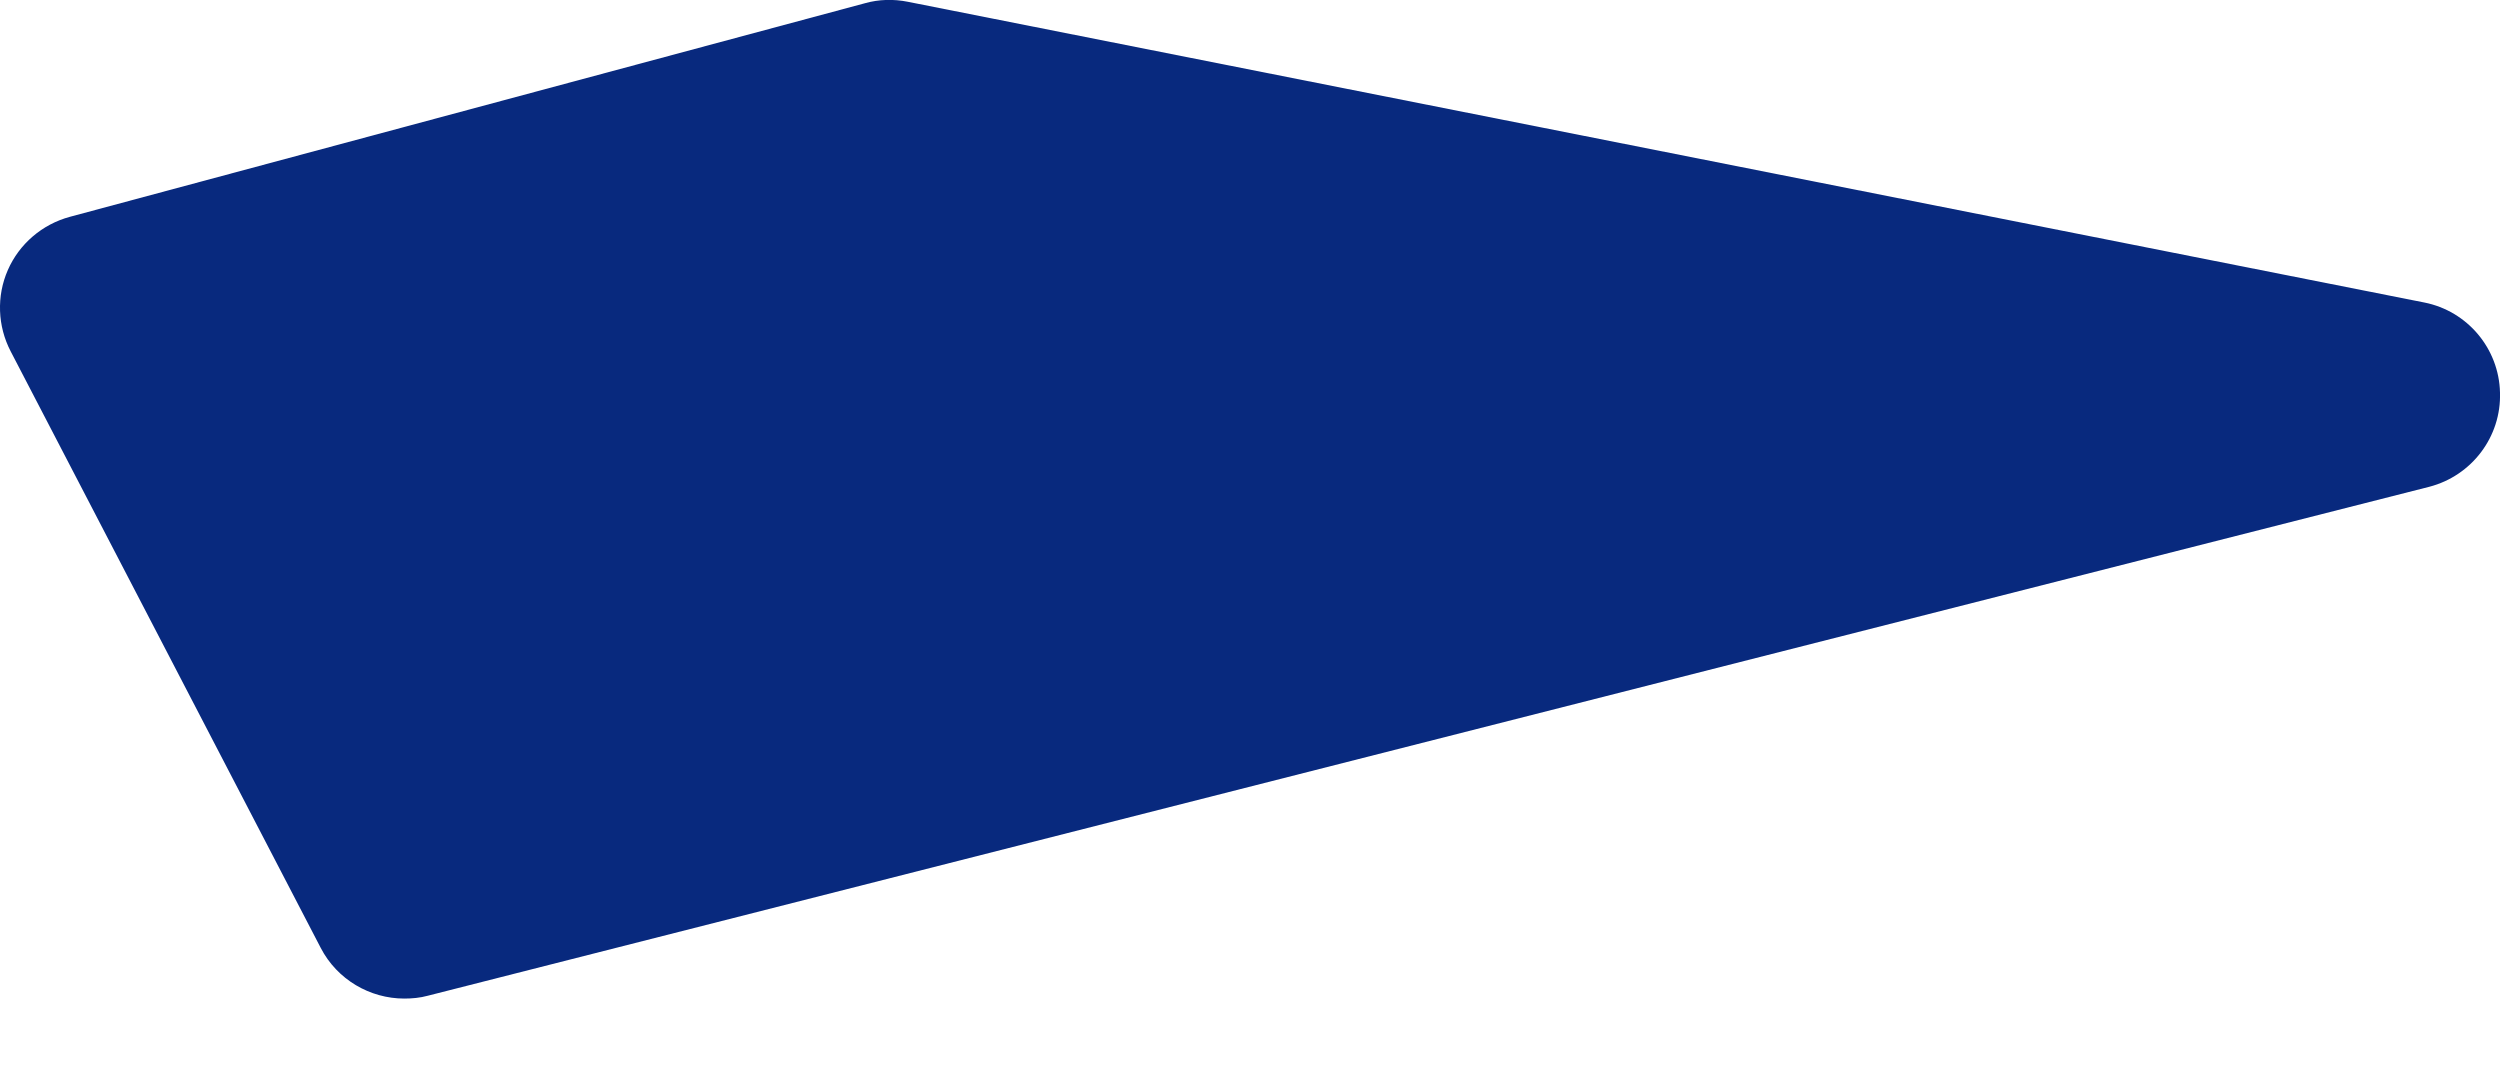 <svg width="7" height="3" viewBox="0 0 7 3" fill="none" xmlns="http://www.w3.org/2000/svg">
<path d="M0.898 2.654C0.944 2.743 1.036 2.796 1.132 2.796C1.154 2.796 1.176 2.794 1.198 2.788L6.802 1.363C6.921 1.332 7.004 1.223 7 1.099C6.997 0.976 6.909 0.871 6.788 0.847L2.542 0.005C2.502 -0.003 2.461 -0.002 2.422 0.009L0.196 0.607C0.118 0.628 0.054 0.683 0.022 0.756C-0.01 0.829 -0.007 0.913 0.03 0.984L0.898 2.654Z" fill="#08297E"/>
</svg>

